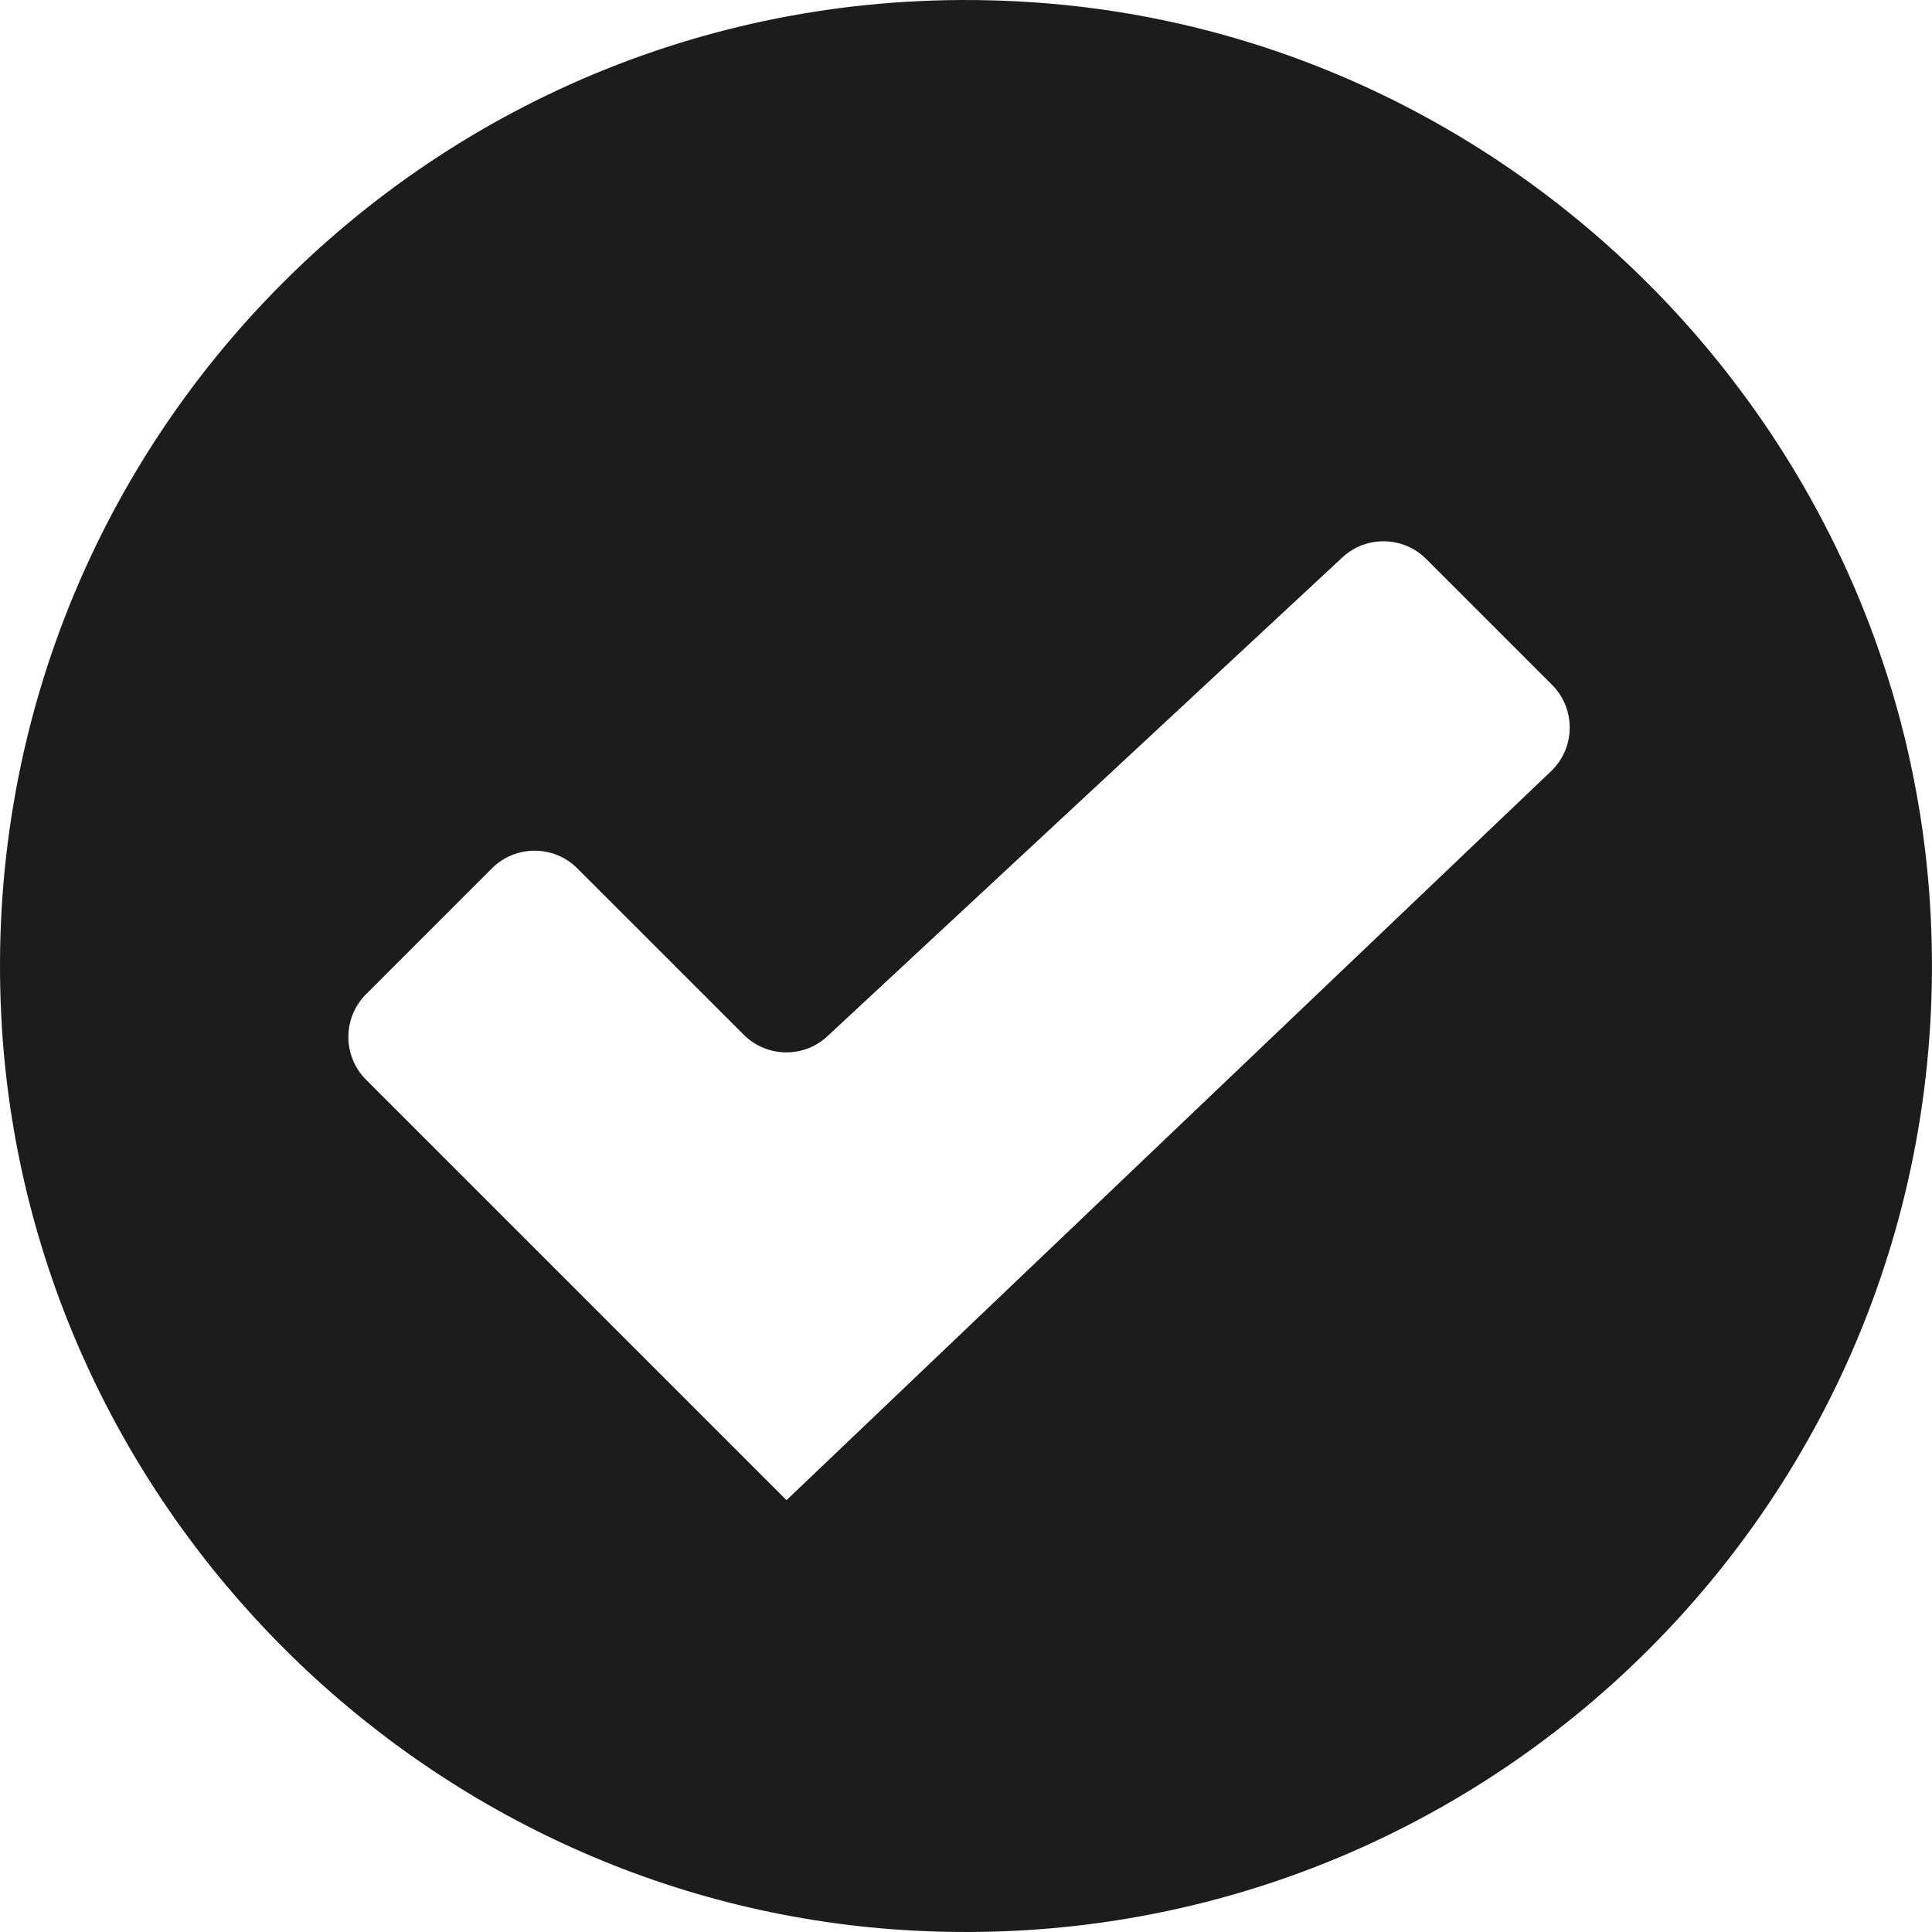 <svg width="40" height="40" viewBox="0 0 40 40" fill="none" xmlns="http://www.w3.org/2000/svg">
<path d="M21.297 0.042C9.228 -0.727 -0.721 9.223 0.041 21.297C0.672 31.253 8.747 39.328 18.703 39.959C30.771 40.721 40.721 30.772 39.958 18.703C39.327 8.748 31.252 0.667 21.297 0.042ZM16.284 31.059L7.578 22.353C7.091 21.866 7.091 21.072 7.578 20.585L10.184 17.979C10.672 17.491 11.466 17.491 11.953 17.979L15.397 21.422C15.884 21.91 16.678 21.91 17.165 21.422L27.759 11.572C28.246 11.085 29.04 11.085 29.527 11.572L32.134 14.179C32.621 14.666 32.621 15.46 32.134 15.947L16.284 31.059Z" fill="#1C1C1C"/>
</svg>
